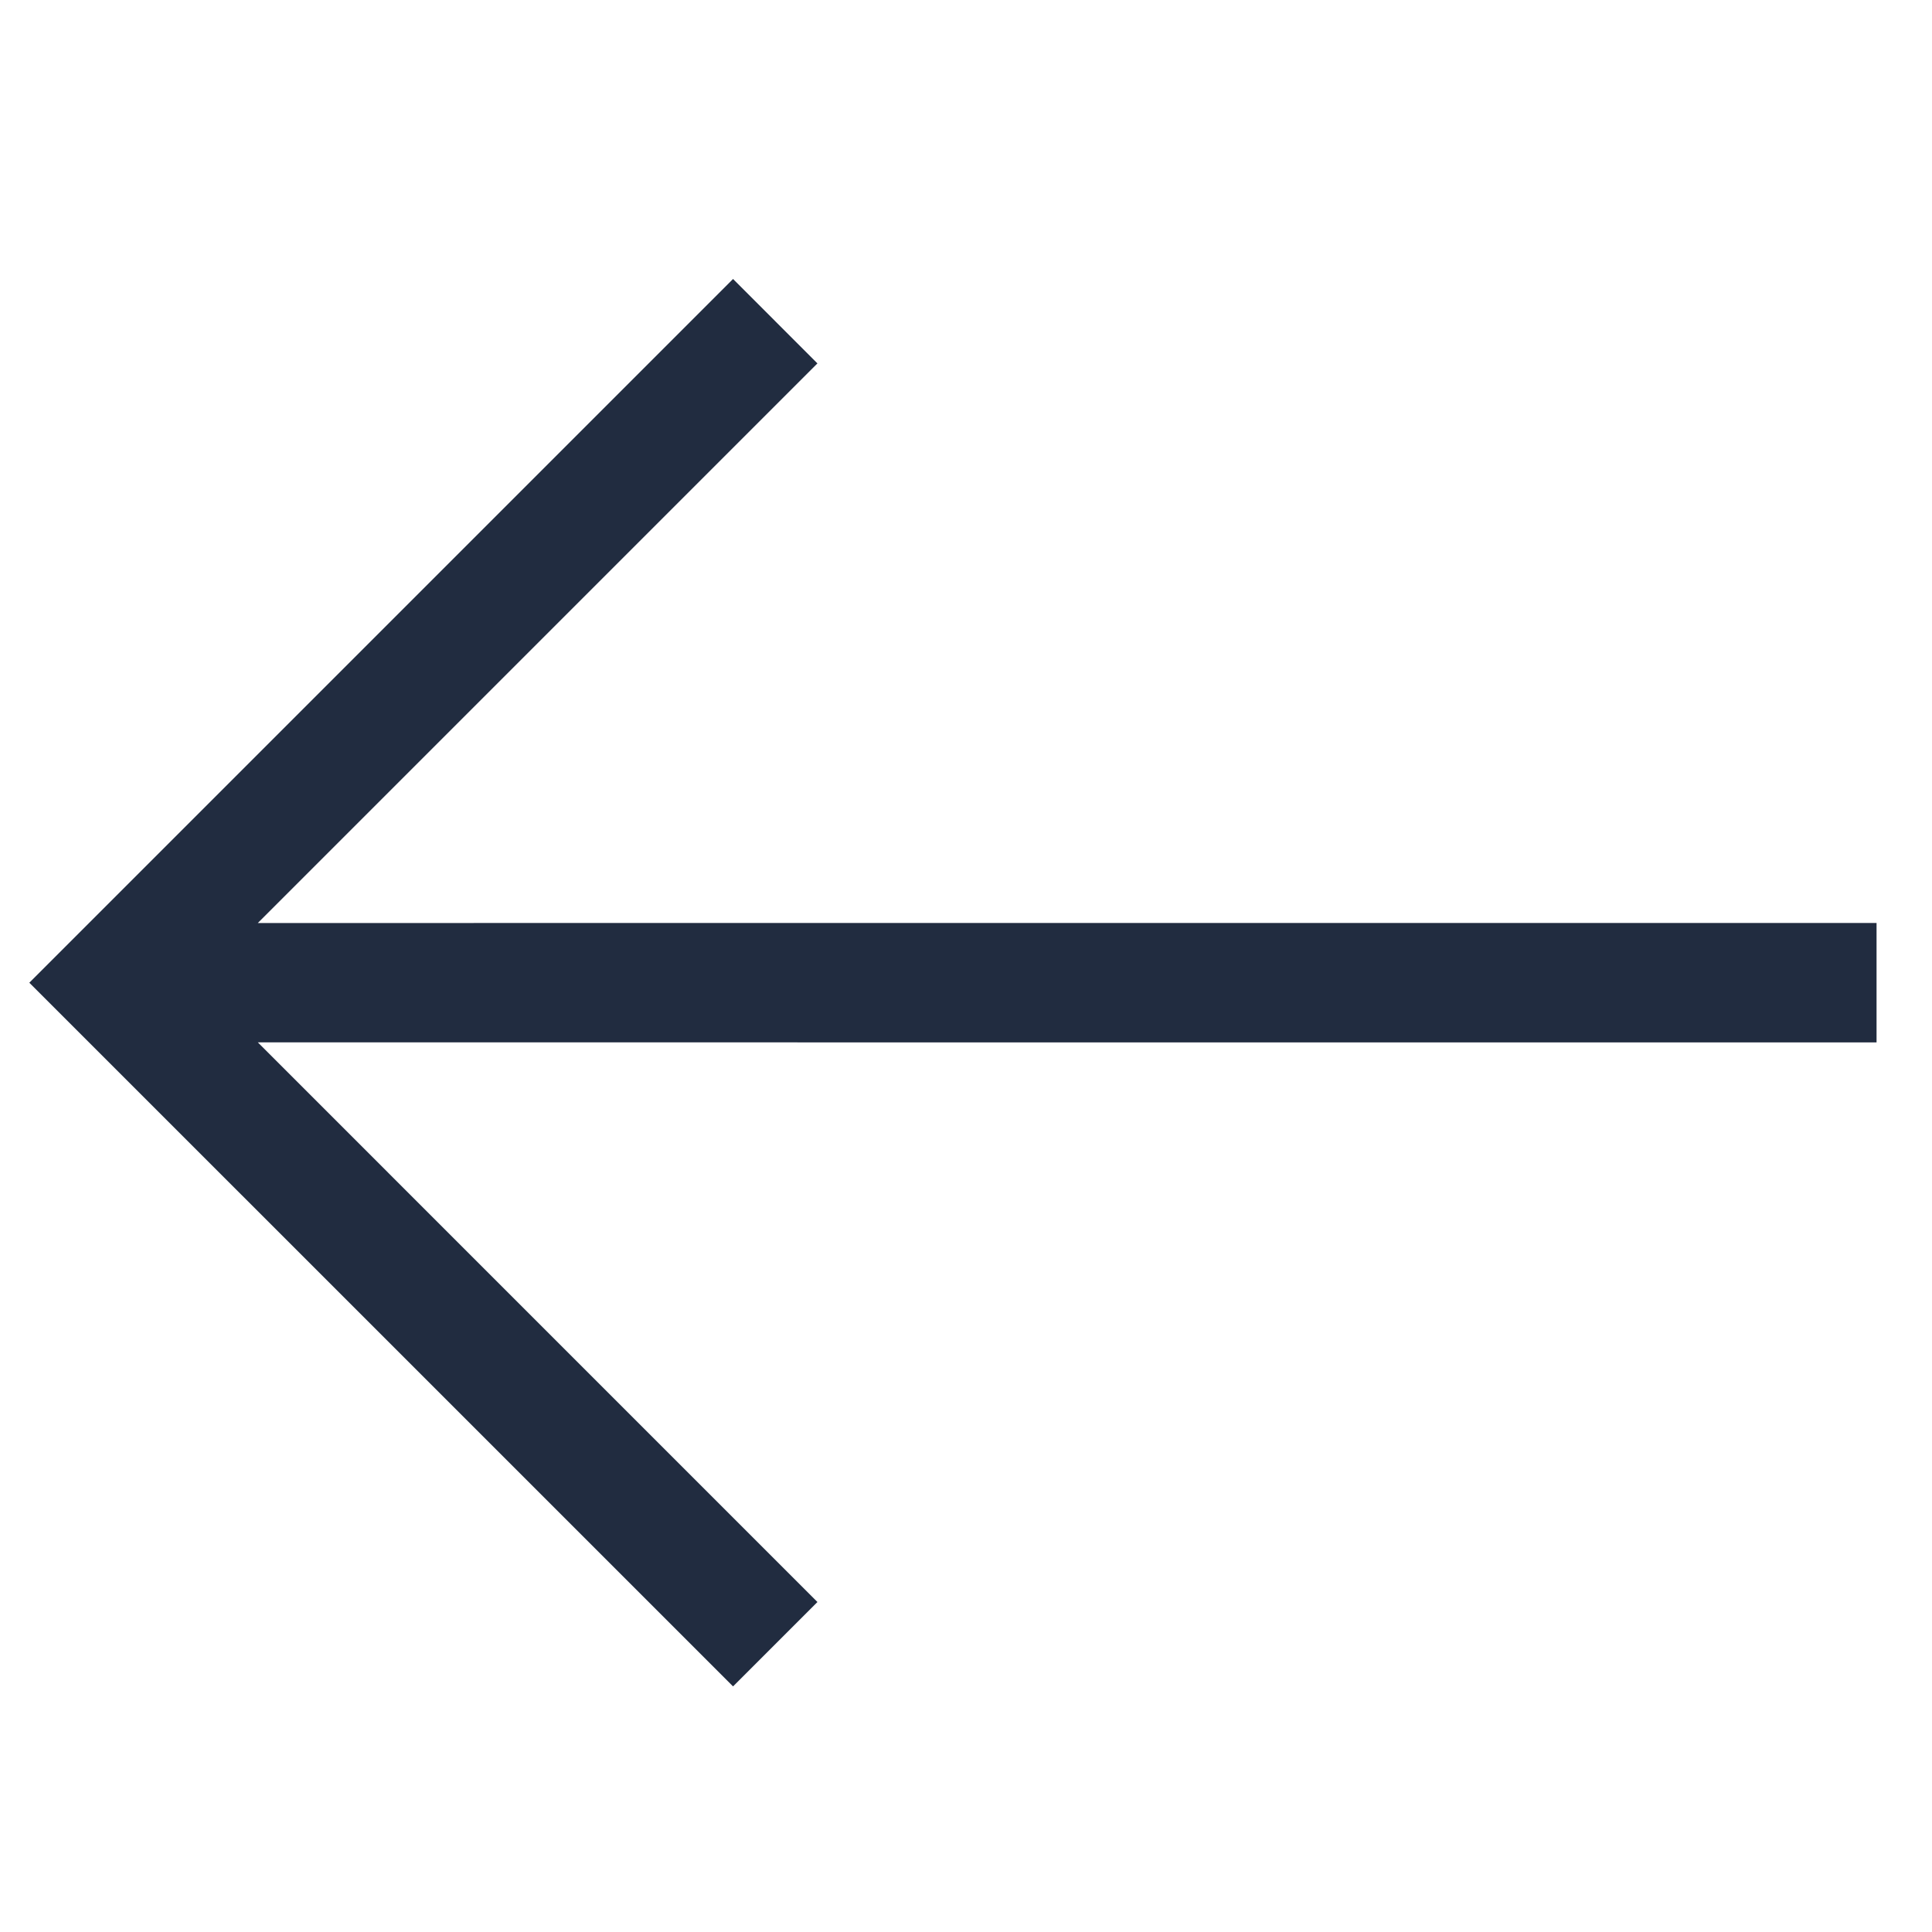 <svg width="40" height="40" viewBox="0 0 40 40" fill="none" xmlns="http://www.w3.org/2000/svg">
<g clip-path="url(#clip0_509_3816)">
<path fill-rule="evenodd" clip-rule="evenodd" d="M5.338 21.581L38.852 21.582L38.852 19.109L5.338 19.11L16.924 7.524L15.177 5.776L0.607 20.346L15.177 34.915L16.924 33.168L5.338 21.581Z" fill="#212C40"/>
</g>
<defs>
<clipPath id="clip0_509_3816">
<rect width="40" height="40" fill="white" transform="translate(40 40) rotate(-180)"/>
</clipPath>
</defs>
</svg>
